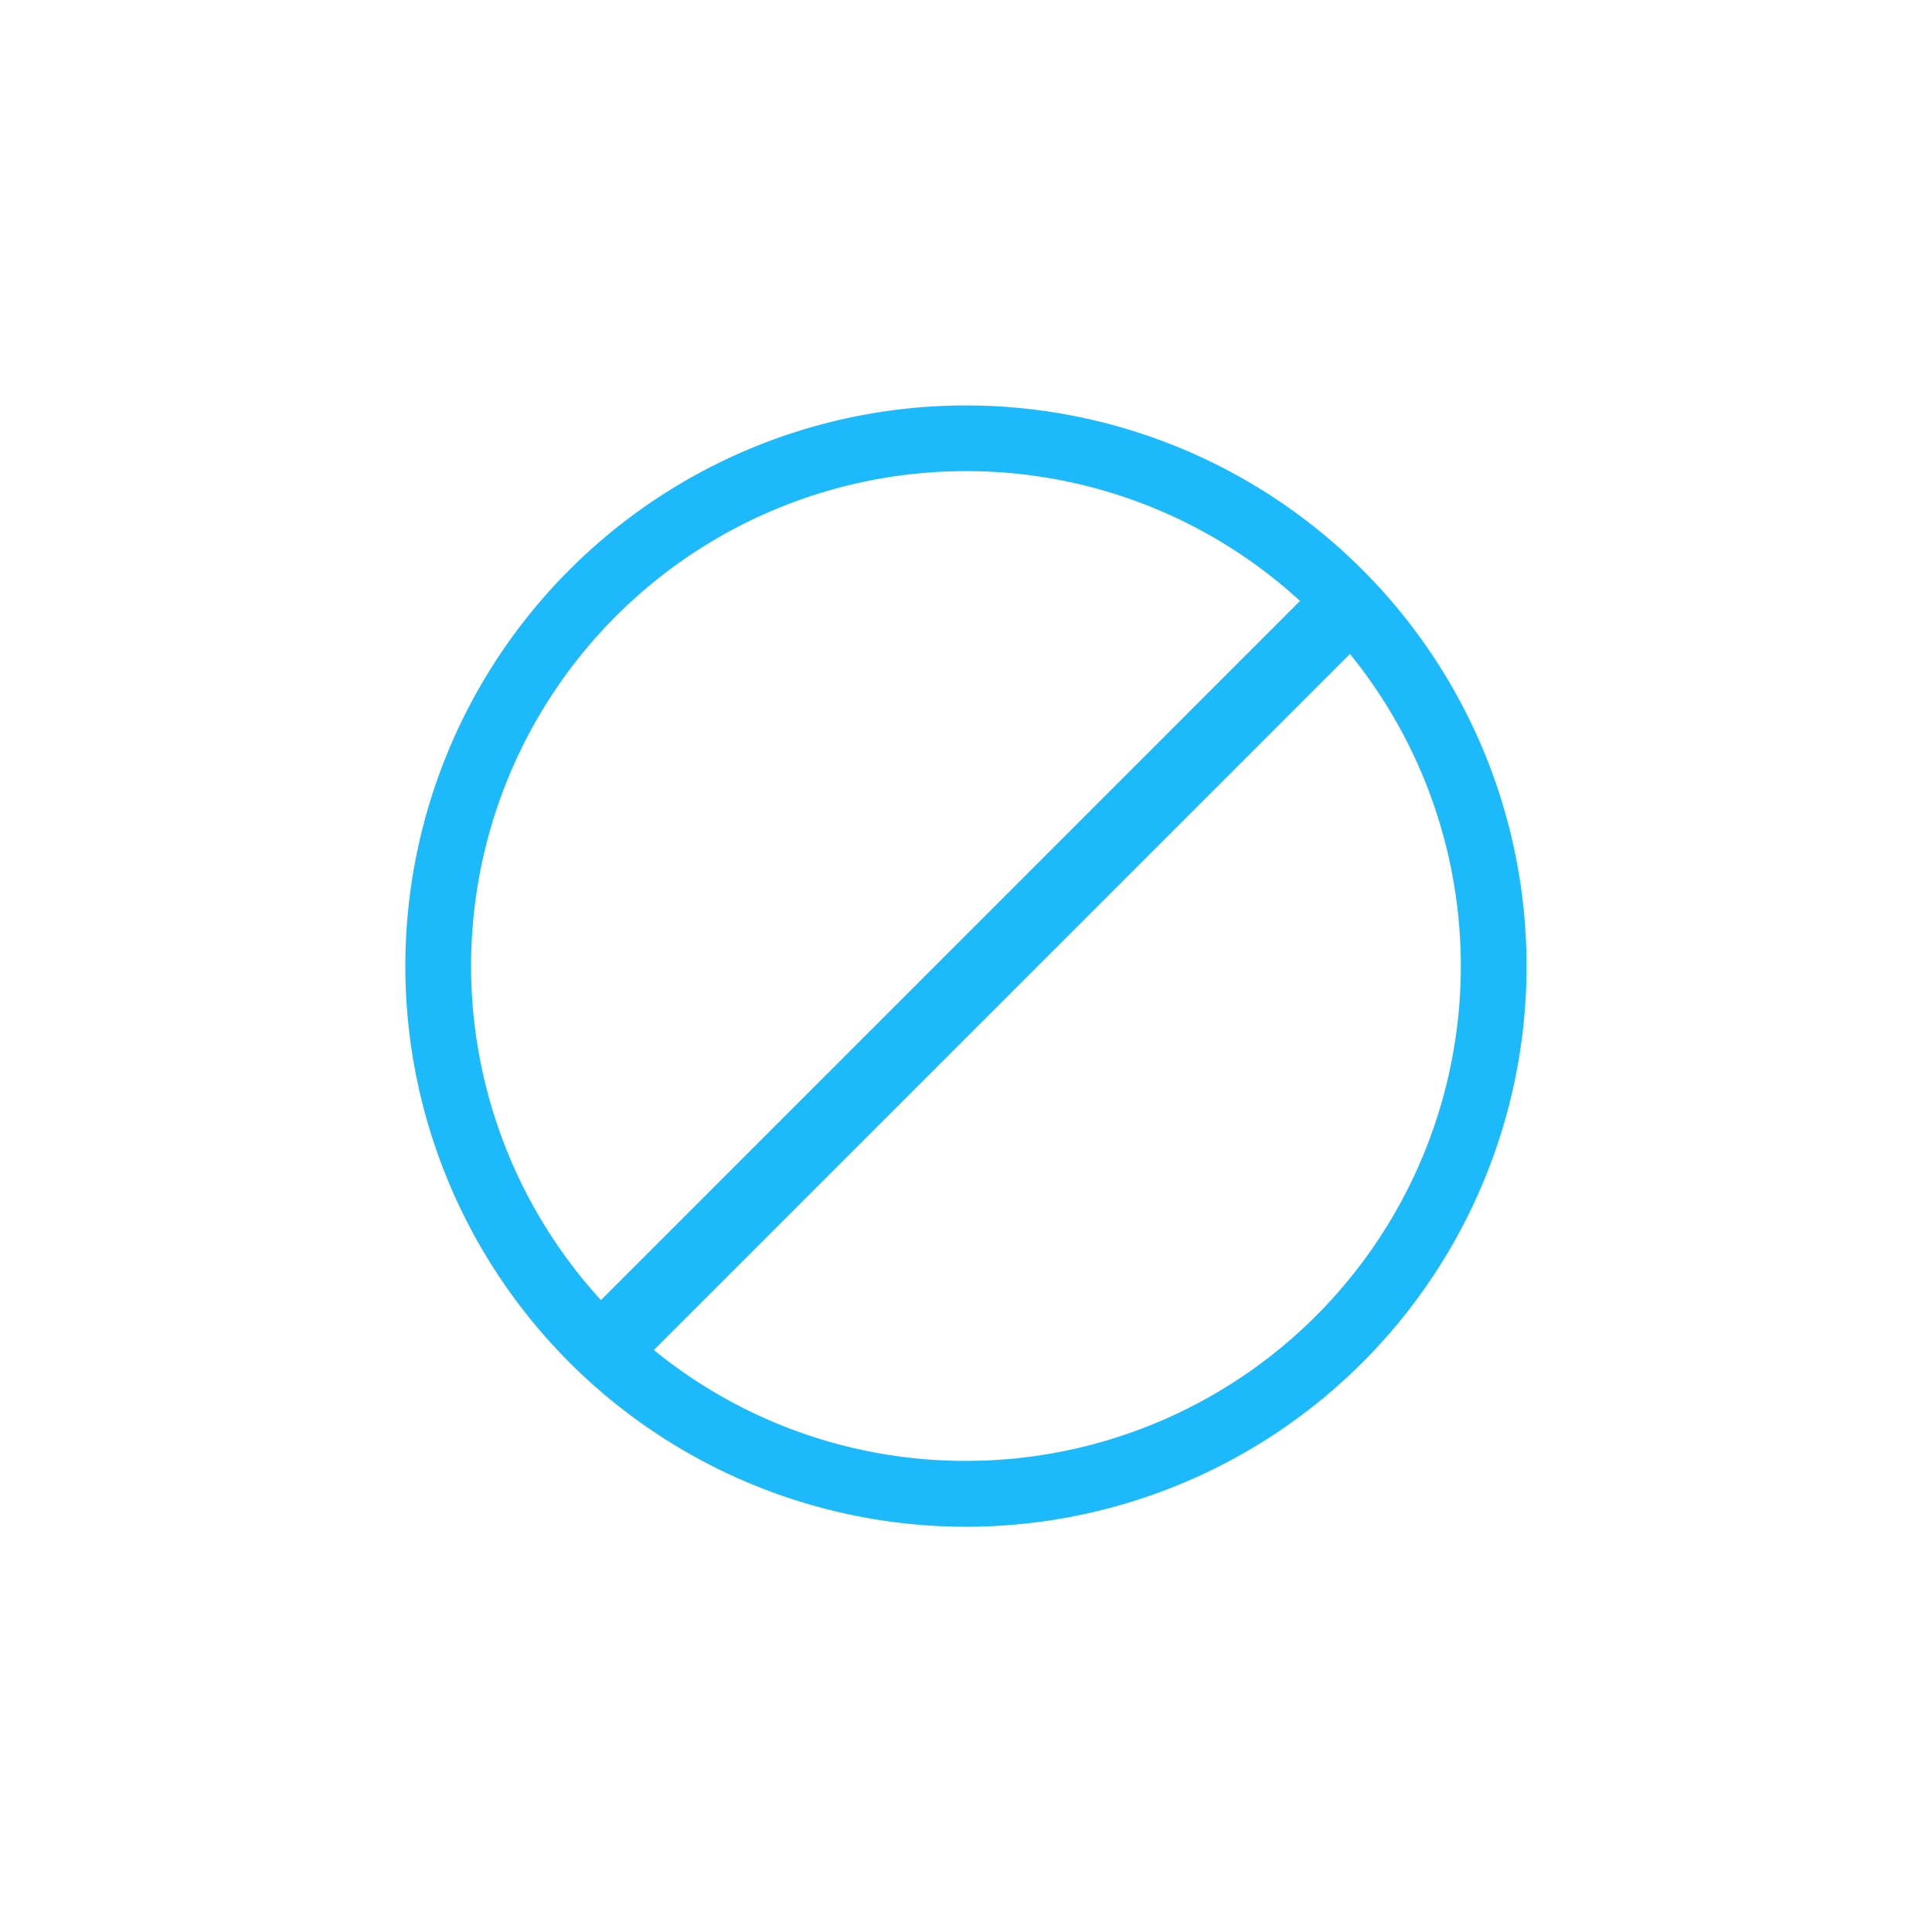 <svg xmlns="http://www.w3.org/2000/svg" width="100" height="100" viewBox="0 0 100 100"><defs><style>.a{fill:#fff;opacity:0;}.b{fill:rgba(255,255,255,0);}.c{fill:#1dbafb;}</style></defs><rect class="a" width="100" height="100"/><g transform="translate(20.985 20.986)"><rect class="b" width="52" height="52" transform="translate(3.015 3.014)"/><g transform="translate(0 0)"><path class="c" d="M4118.408,3518.774a29.006,29.006,0,0,0-41.02-.01l-.01.01a29.017,29.017,0,1,0,41.031,0Zm-20.515-5.1a25.524,25.524,0,0,1,17.292,6.719L4079,3556.58a25.612,25.612,0,0,1,18.9-42.906Zm0,51.229a25.5,25.5,0,0,1-16.154-5.739l36.03-36.028a25.611,25.611,0,0,1-19.876,41.767Z" transform="translate(-4068.881 -3510.274)"/></g></g></svg>
